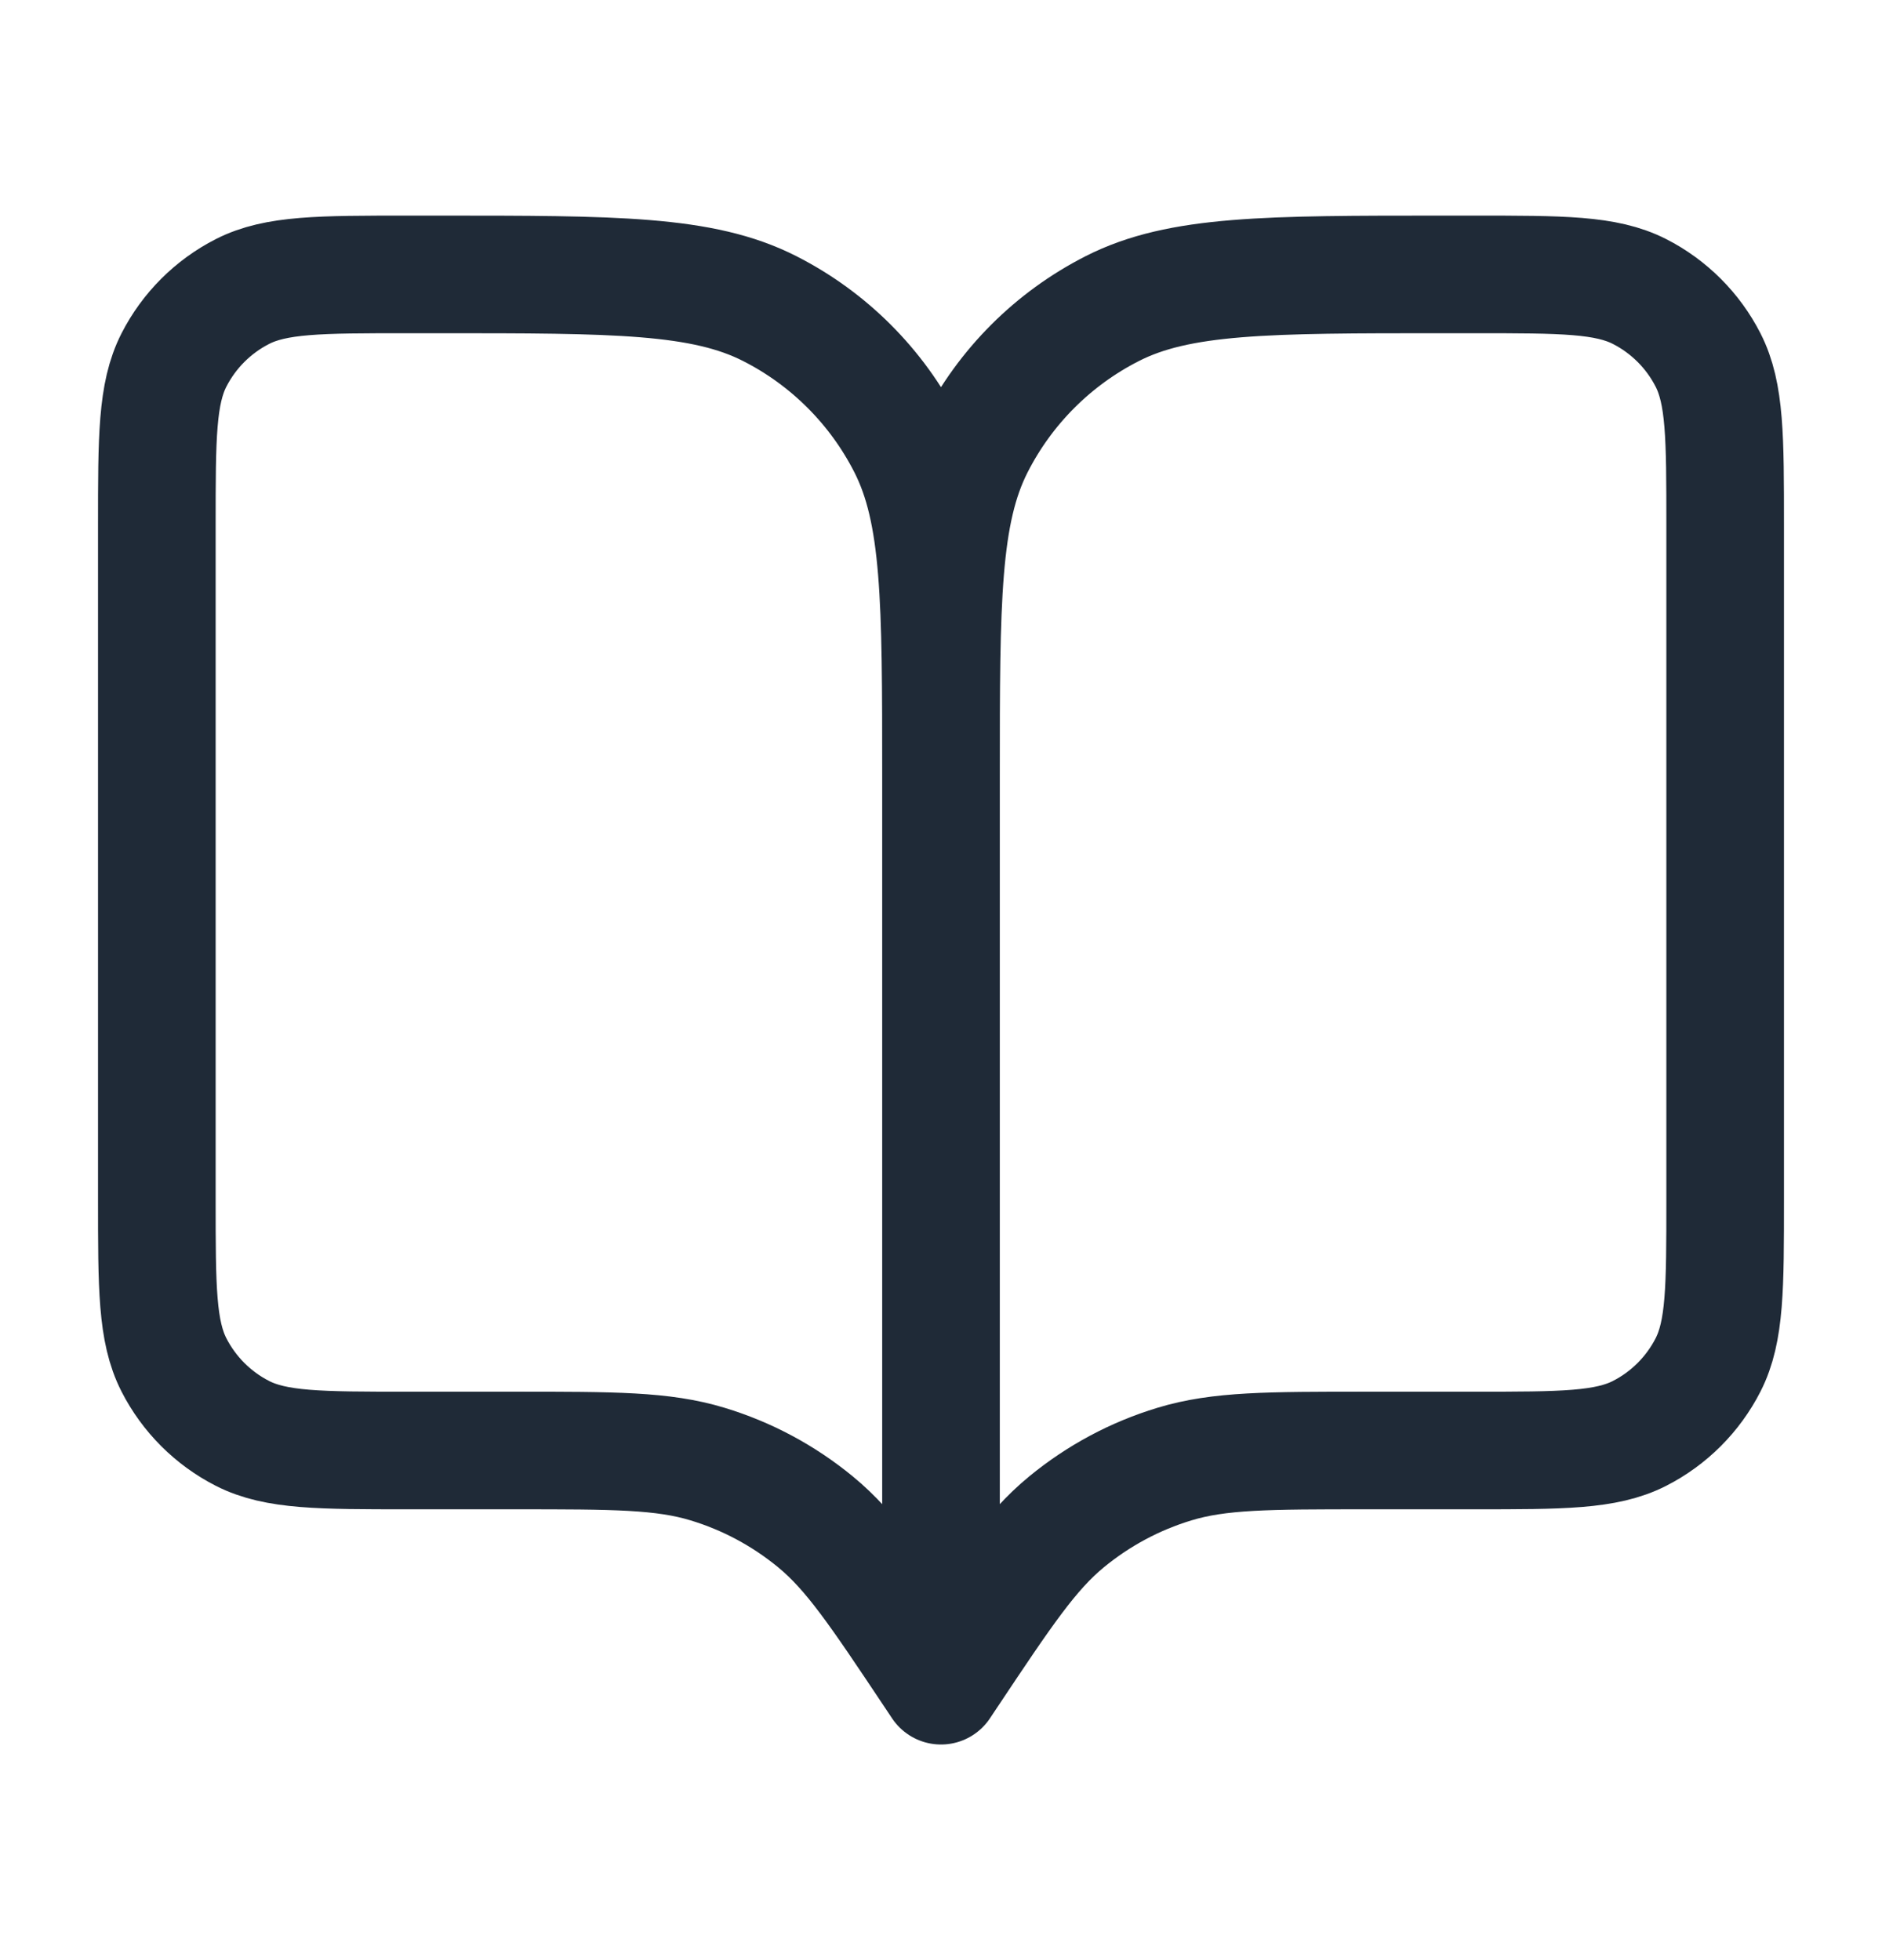 <svg width="24" height="25" viewBox="0 0 24 25" fill="none" xmlns="http://www.w3.org/2000/svg">
<g id="book-open-01">
<path id="Icon" d="M12 21.5L11.9 21.35C11.205 20.308 10.858 19.787 10.399 19.41C9.993 19.076 9.525 18.825 9.022 18.673C8.453 18.5 7.827 18.5 6.575 18.5H5.2C4.08 18.5 3.52 18.5 3.092 18.282C2.716 18.09 2.41 17.784 2.218 17.408C2 16.98 2 16.42 2 15.3V6.7C2 5.58 2 5.02 2.218 4.592C2.41 4.216 2.716 3.91 3.092 3.718C3.52 3.5 4.08 3.5 5.2 3.5H5.6C7.84 3.5 8.96 3.5 9.816 3.936C10.569 4.319 11.181 4.931 11.564 5.684C12 6.54 12 7.66 12 9.9M12 21.5V9.9M12 21.5L12.1 21.35C12.795 20.308 13.142 19.787 13.601 19.41C14.007 19.076 14.475 18.825 14.978 18.673C15.547 18.5 16.173 18.5 17.425 18.5H18.8C19.92 18.5 20.48 18.5 20.908 18.282C21.284 18.09 21.59 17.784 21.782 17.408C22 16.98 22 16.42 22 15.3V6.7C22 5.58 22 5.02 21.782 4.592C21.59 4.216 21.284 3.91 20.908 3.718C20.48 3.5 19.92 3.5 18.8 3.5H18.4C16.16 3.5 15.04 3.5 14.184 3.936C13.431 4.319 12.819 4.931 12.436 5.684C12 6.54 12 7.66 12 9.9" stroke="#1F2A37" stroke-width="1.5" stroke-linecap="round" stroke-linejoin="round"/>
</g>
</svg>
